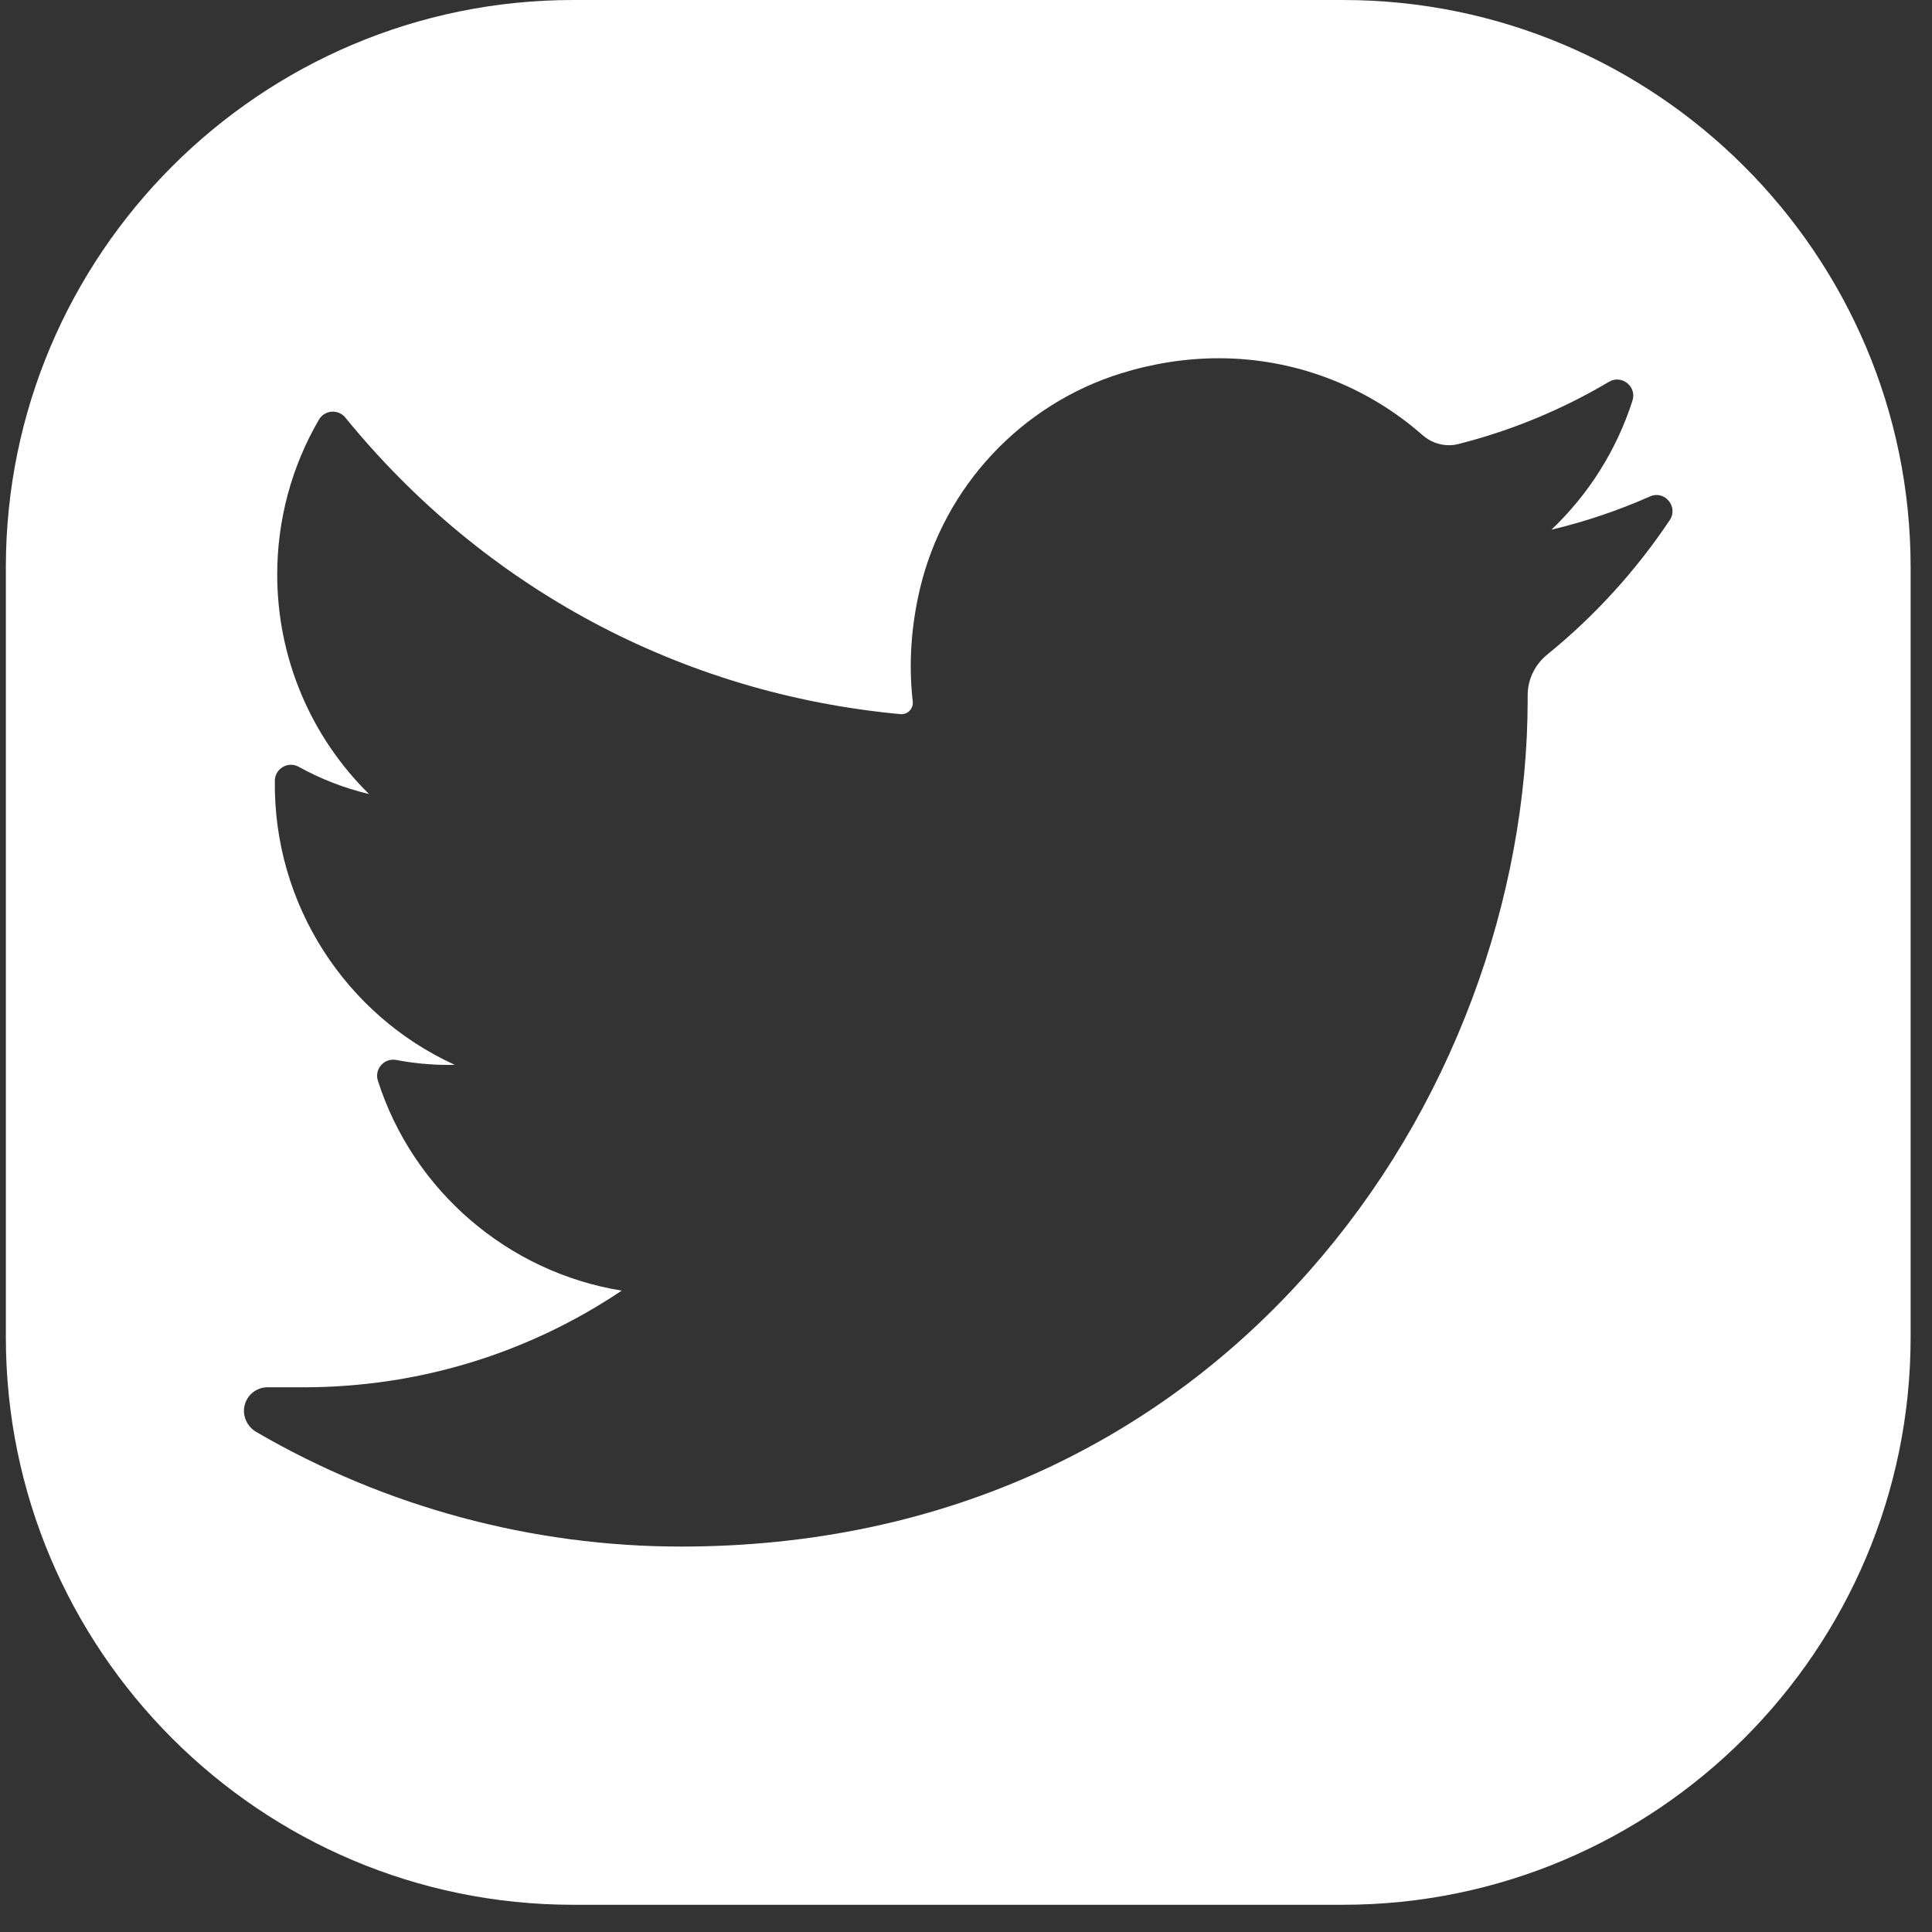 <svg width="66" height="66" viewBox="0 0 66 66" fill="none" xmlns="http://www.w3.org/2000/svg">
<rect x="0" y="0" width="66" height="66" fill="#333333" stroke="none"/>
<path d="M45.879 0H19.58C8.887 0 0.2 8.698 0.2 19.38V45.679C0.2 56.372 8.887 65.07 19.58 65.07H45.879C56.572 65.07 65.27 56.372 65.27 45.679V19.38C65.27 8.697 56.572 0 45.879 0ZM57.041 17.768C55.882 19.502 54.474 21.047 52.857 22.36C52.431 22.706 52.187 23.214 52.187 23.754V23.914C52.187 27.276 51.534 30.798 50.299 34.098C49.003 37.56 47.134 40.691 44.743 43.403C42.177 46.314 39.124 48.602 35.67 50.202C31.902 51.947 27.73 52.833 23.269 52.833C18.174 52.833 13.157 51.48 8.758 48.92C8.438 48.734 8.265 48.357 8.359 47.999C8.454 47.636 8.772 47.391 9.147 47.391L10.364 47.392C14.267 47.392 18.018 46.252 21.238 44.09C17.358 43.46 14.115 40.684 12.909 36.918C12.782 36.521 13.126 36.132 13.536 36.21C14.123 36.322 14.72 36.379 15.309 36.379C15.384 36.379 15.459 36.378 15.534 36.376C11.818 34.678 9.337 30.908 9.389 26.67C9.394 26.254 9.842 25.994 10.206 26.196C10.959 26.614 11.769 26.927 12.606 27.125C10.615 25.165 9.47 22.477 9.47 19.625C9.47 17.764 9.962 15.935 10.895 14.336C11.088 14.004 11.554 13.968 11.797 14.265C16.557 20.104 23.291 23.702 30.759 24.396C30.772 24.397 30.784 24.398 30.796 24.398C30.906 24.398 31.012 24.35 31.086 24.266C31.128 24.218 31.197 24.117 31.181 23.971C31.037 22.703 31.121 21.399 31.431 20.097C32.257 16.625 34.889 13.811 38.301 12.753C39.402 12.412 40.524 12.238 41.634 12.238C44.201 12.238 46.673 13.171 48.596 14.865C48.848 15.087 49.168 15.209 49.497 15.209C49.605 15.209 49.714 15.196 49.819 15.169C51.626 14.712 53.357 13.997 54.963 13.044C55.398 12.786 55.922 13.203 55.768 13.685C55.228 15.373 54.271 16.886 52.999 18.095C54.154 17.82 55.28 17.441 56.364 16.96C56.864 16.736 57.347 17.31 57.041 17.768Z" fill="white"/>
</svg>
